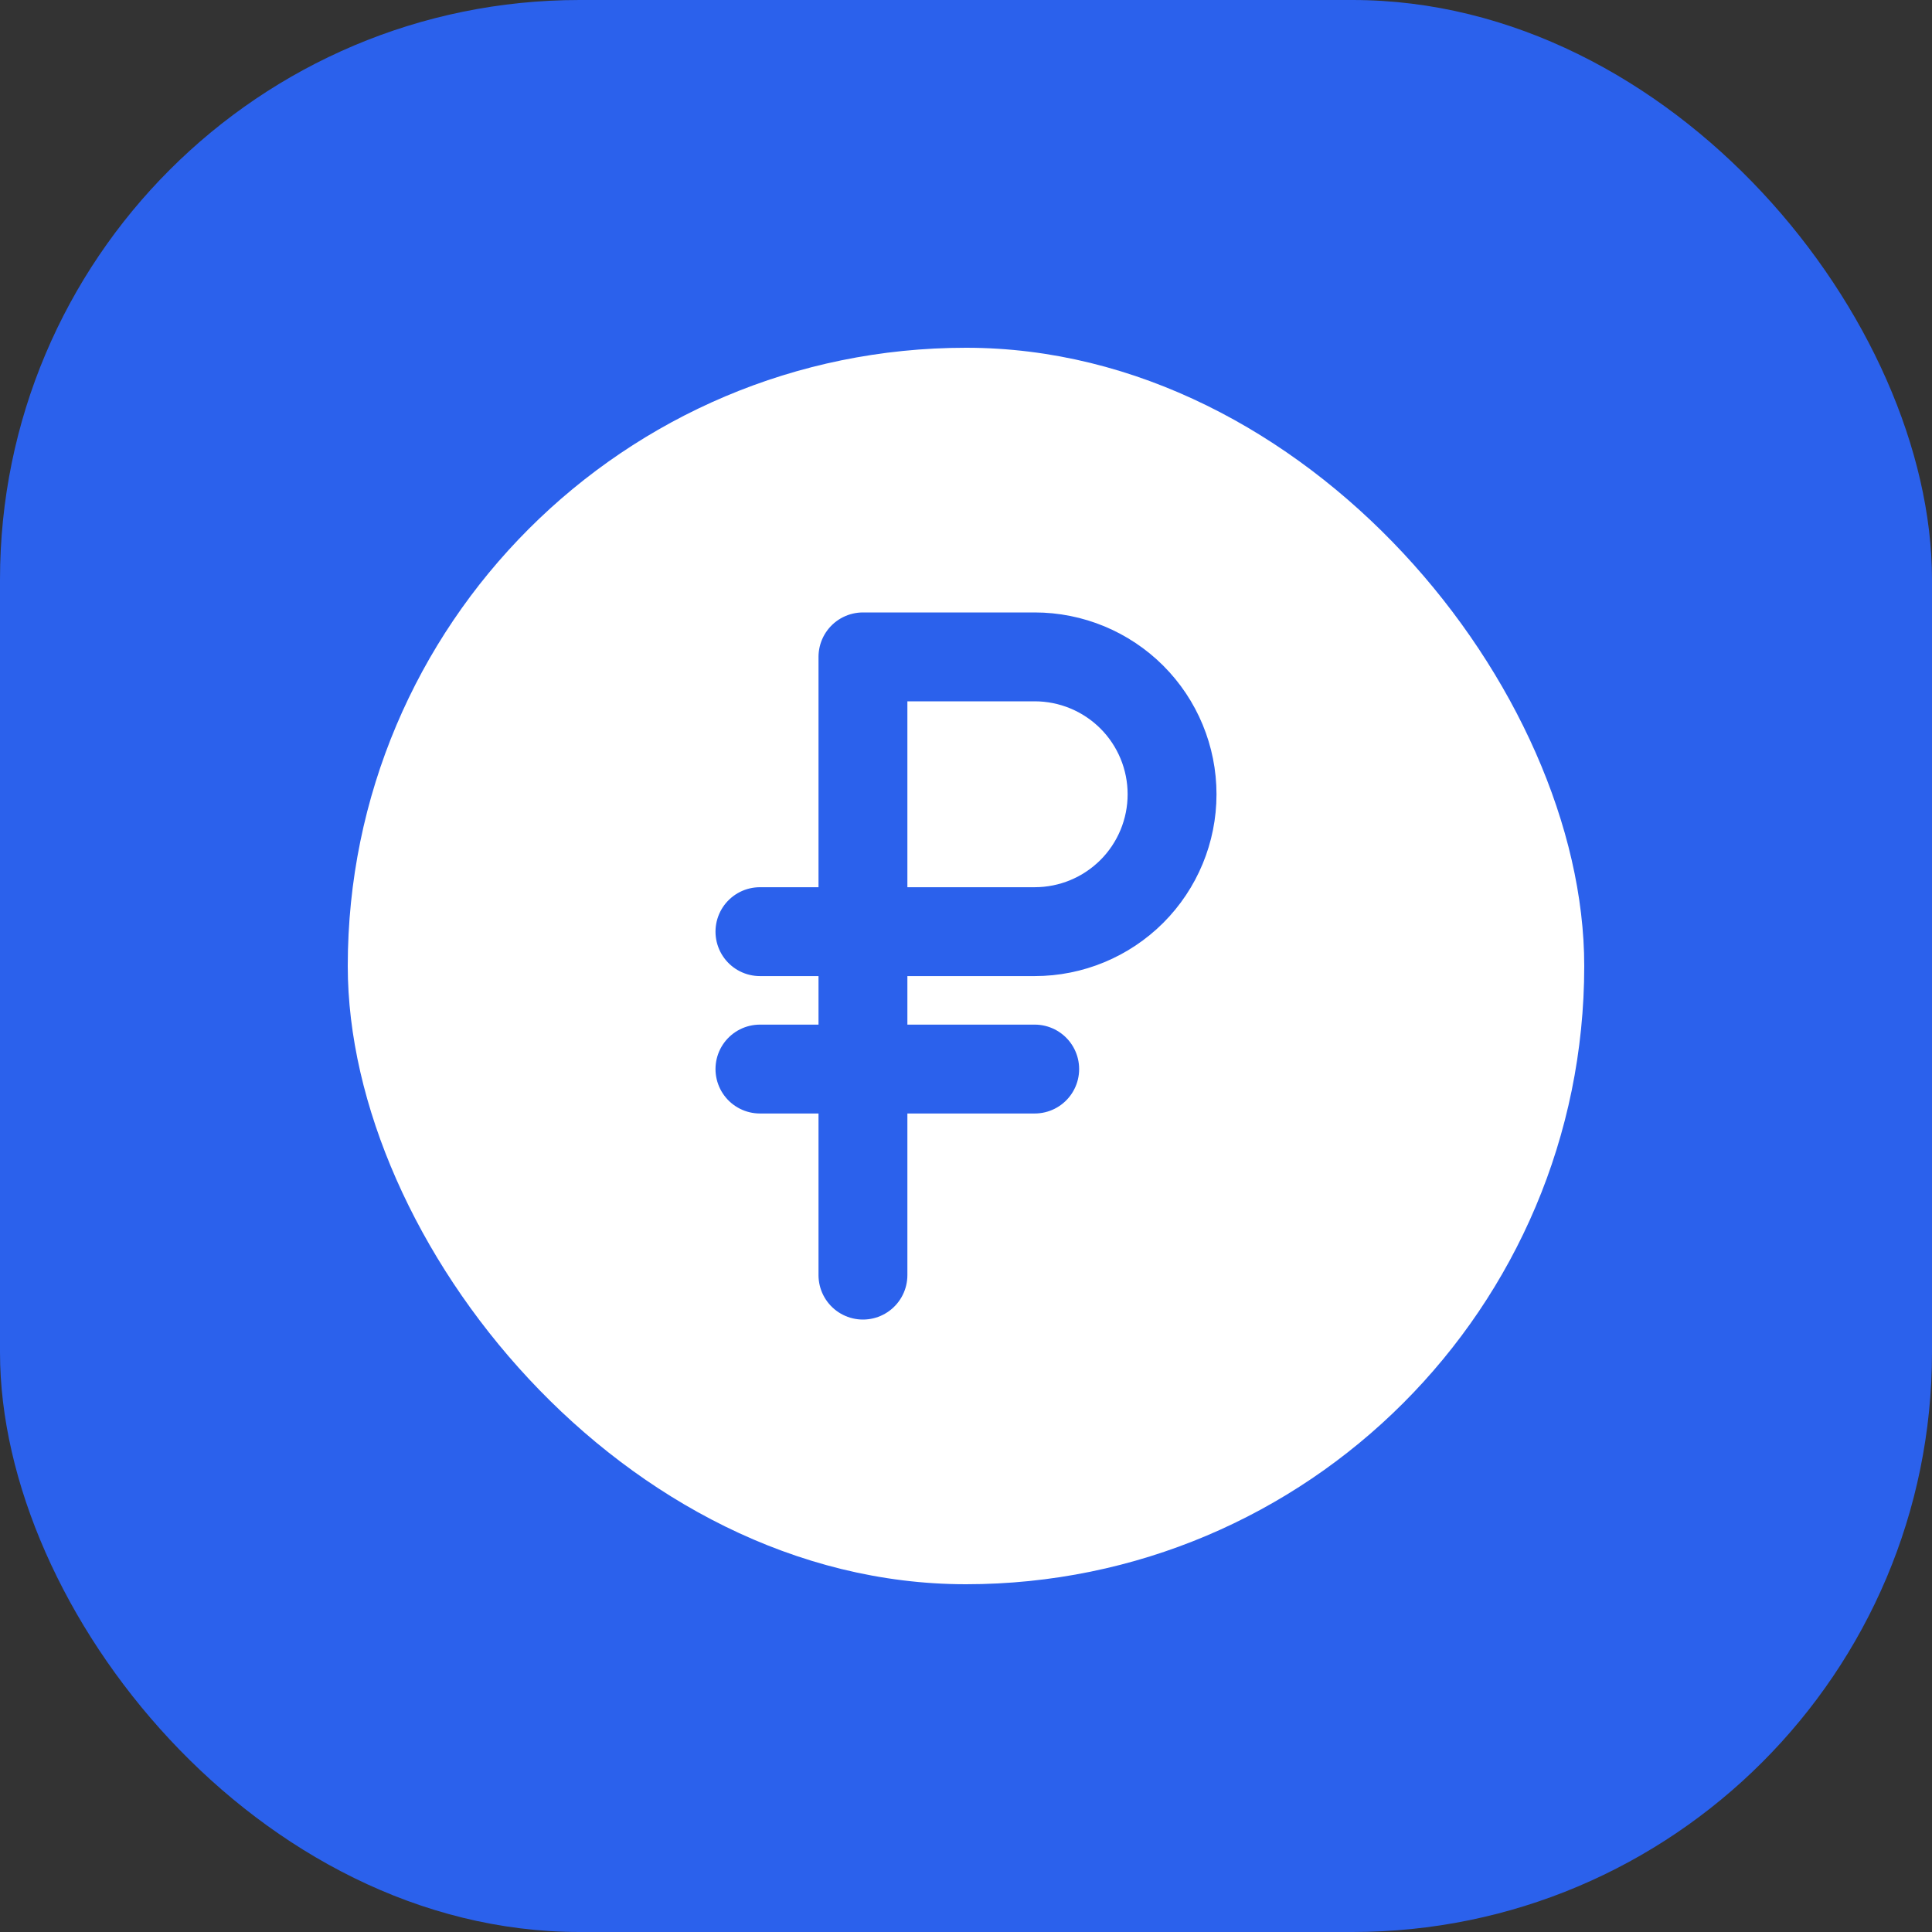 <svg width="50" height="50" viewBox="0 0 50 50" fill="none" xmlns="http://www.w3.org/2000/svg">
<rect x="0" y="0" width="50" height="50" fill="#333333" stroke="none"/>
<rect width="50" height="50" rx="15" fill="#2B61EC"/>
<rect x="9" y="9" width="32" height="32" rx="16" fill="white"/>
<path d="M19.667 24.111H26.778C27.721 24.111 28.625 23.736 29.292 23.07C29.959 22.403 30.333 21.498 30.333 20.556C30.333 19.613 29.959 18.708 29.292 18.041C28.625 17.375 27.721 17 26.778 17H22.333V33M19.667 27.667H26.778" stroke="#2B61EC" stroke-width="2.3" stroke-linecap="round" stroke-linejoin="round"/>
</svg>
